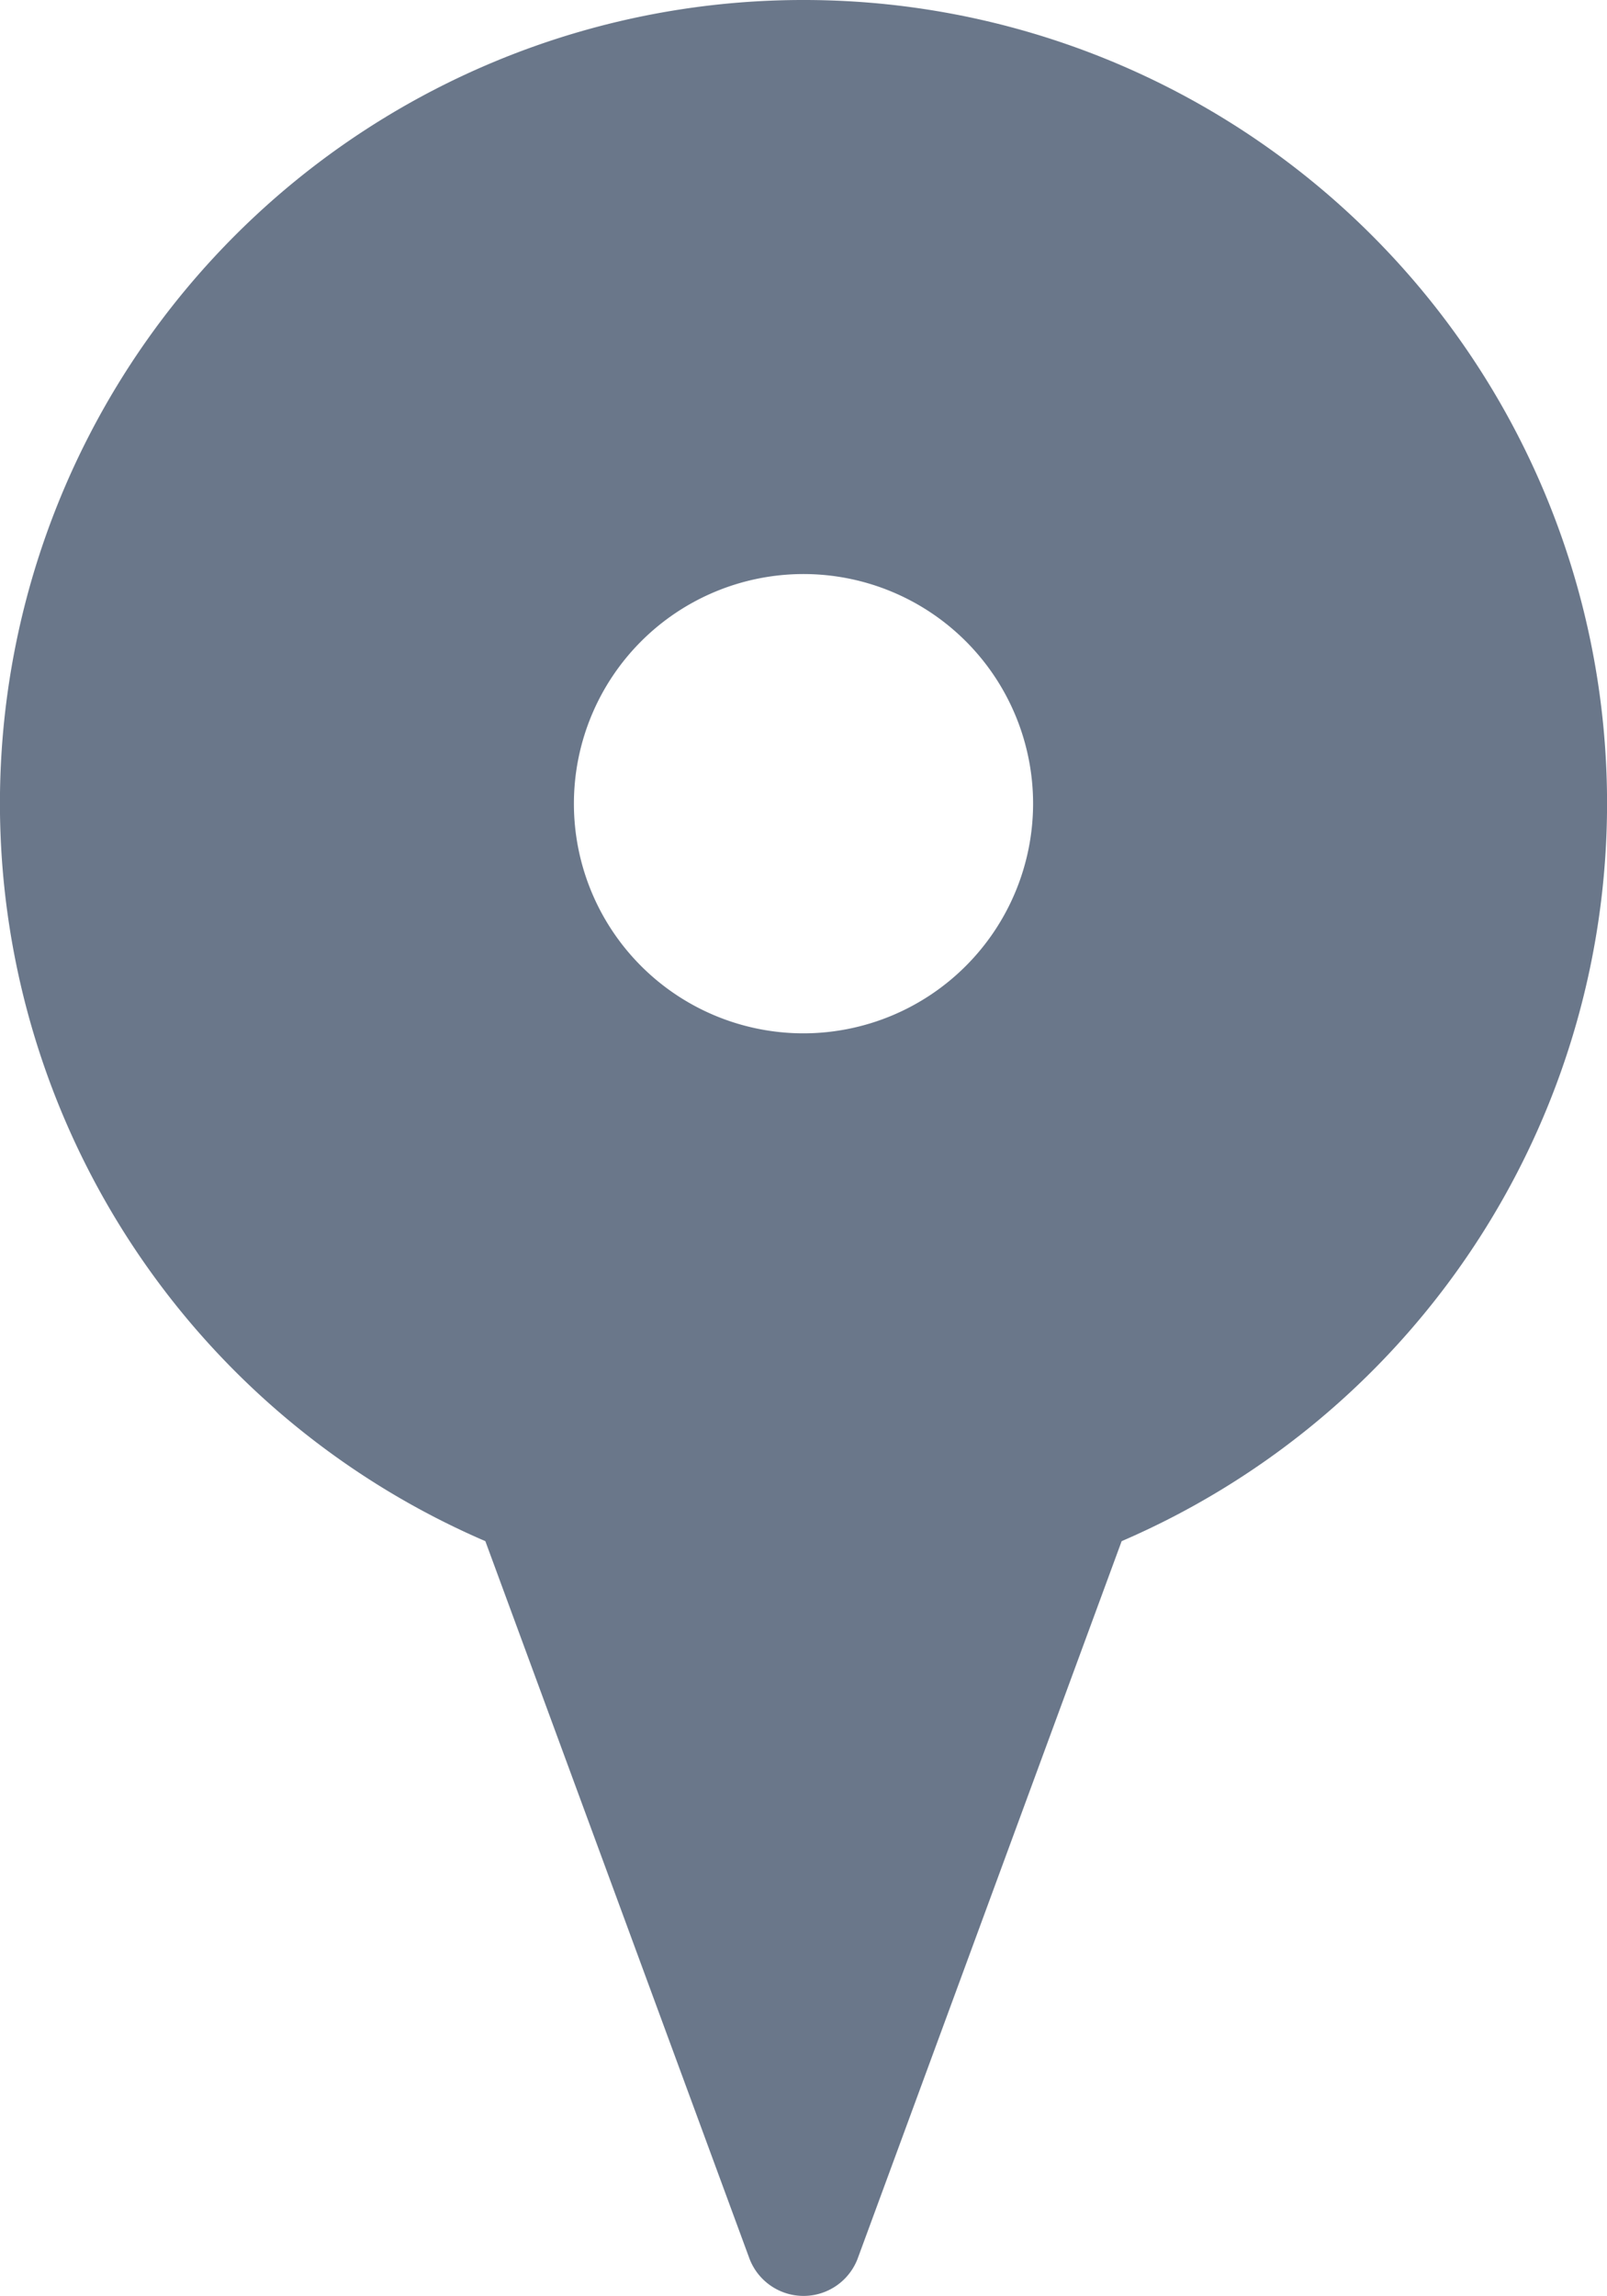 <svg id="noun-pin-4967333" xmlns="http://www.w3.org/2000/svg" width="13.88" height="19.828" viewBox="0 0 13.88 19.828">
  <path id="Path_158" data-name="Path 158" d="M200.14,56a6.937,6.937,0,0,0-2.748,13.308l2.283,6.2a.5.5,0,0,0,.931,0l2.282-6.2A6.937,6.937,0,0,0,200.14,56Zm0,8.923a1.983,1.983,0,1,1,1.983-1.983A1.985,1.985,0,0,1,200.14,64.923Z" transform="translate(-193.2 -56)" fill="#6a778a"/>
</svg>
